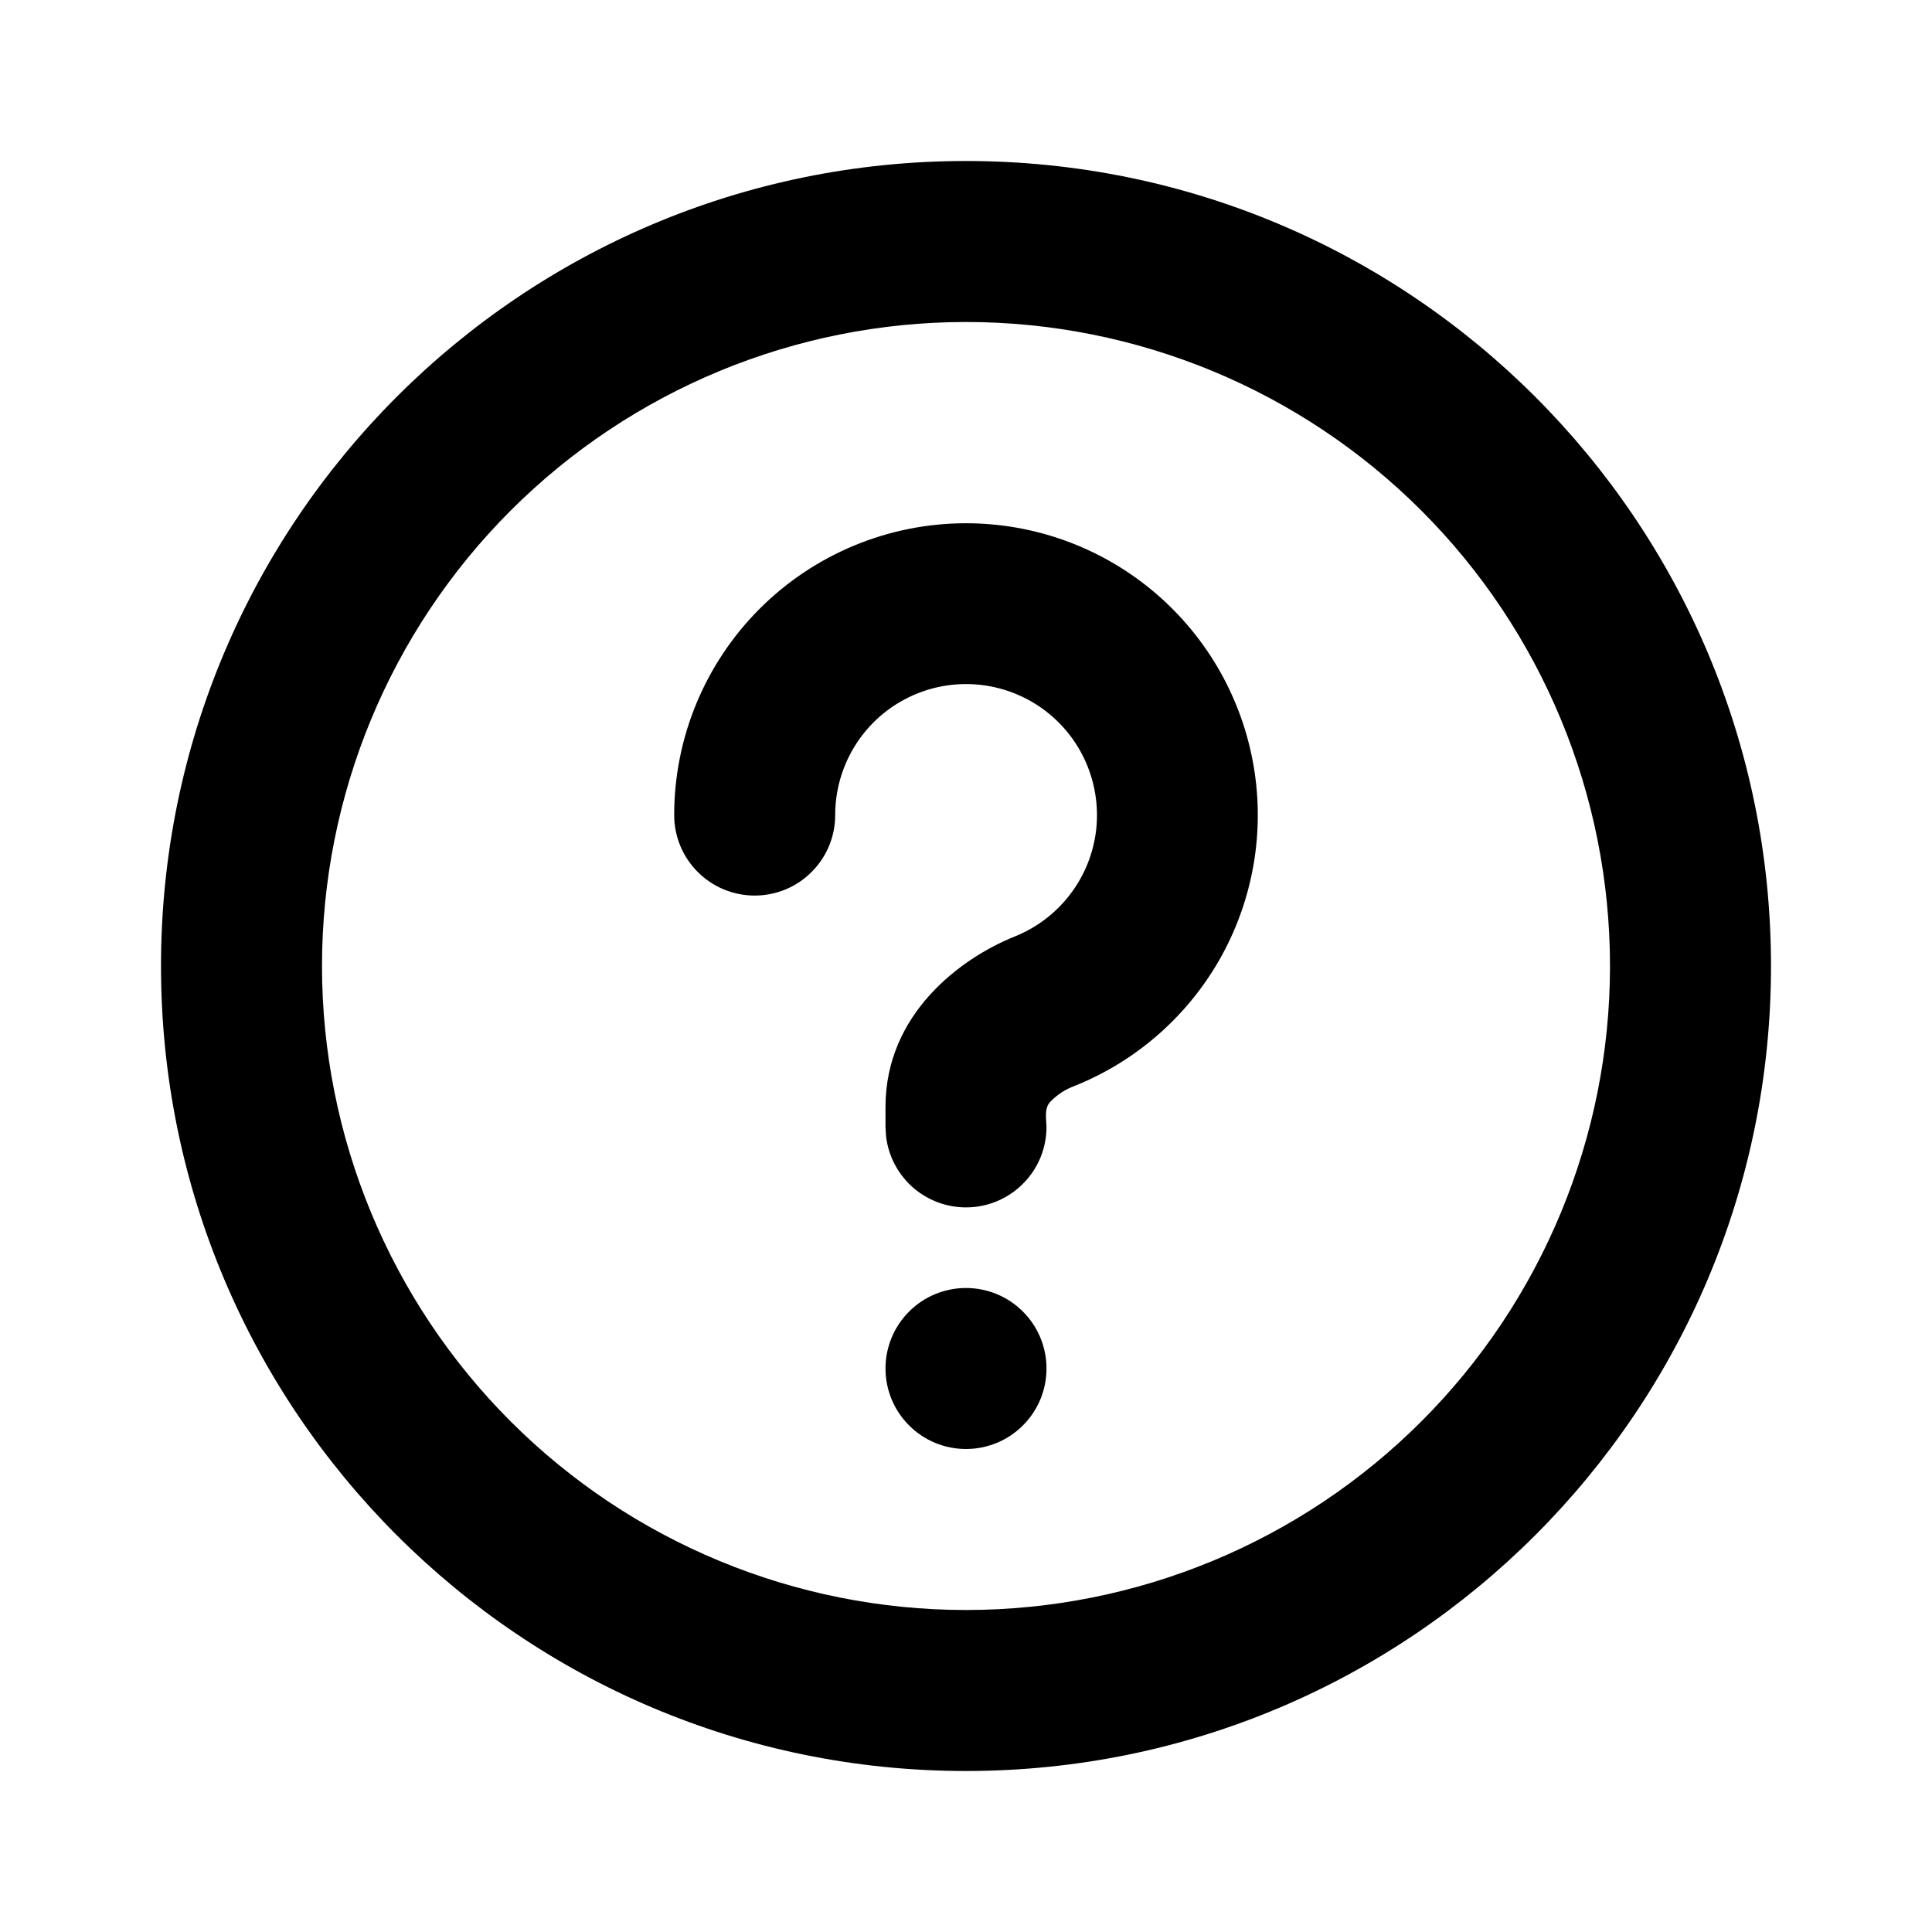 <?xml version="1.0" encoding="utf-8"?>
<svg xmlns="http://www.w3.org/2000/svg" fill="none" height="24" viewBox="0 0 24 24" width="24">
<path d="M12 2C17.523 2 22 6.477 22 12C22 17.523 17.523 22 12 22C6.477 22 2 17.523 2 12C2 6.477 6.477 2 12 2ZM12 4C9.878 4 7.843 4.843 6.343 6.343C4.843 7.843 4 9.878 4 12C4 14.122 4.843 16.157 6.343 17.657C7.843 19.157 9.878 20 12 20C14.122 20 16.157 19.157 17.657 17.657C19.157 16.157 20 14.122 20 12C20 9.878 19.157 7.843 17.657 6.343C16.157 4.843 14.122 4 12 4ZM12 16C12.265 16 12.52 16.105 12.707 16.293C12.895 16.48 13 16.735 13 17C13 17.265 12.895 17.52 12.707 17.707C12.52 17.895 12.265 18 12 18C11.735 18 11.48 17.895 11.293 17.707C11.105 17.52 11 17.265 11 17C11 16.735 11.105 16.48 11.293 16.293C11.48 16.105 11.735 16 12 16ZM12 6.5C12.842 6.5 13.658 6.793 14.308 7.33C14.957 7.866 15.4 8.612 15.559 9.439C15.719 10.266 15.585 11.122 15.182 11.862C14.778 12.601 14.13 13.177 13.348 13.49C13.232 13.533 13.128 13.601 13.043 13.691C12.999 13.741 12.992 13.805 12.993 13.871L13 14C13 14.255 12.902 14.5 12.727 14.685C12.552 14.871 12.313 14.982 12.059 14.997C11.804 15.012 11.554 14.929 11.358 14.766C11.163 14.602 11.037 14.37 11.007 14.117L11 14V13.75C11 12.597 11.93 11.905 12.604 11.634C12.878 11.524 13.118 11.342 13.296 11.107C13.475 10.872 13.586 10.592 13.618 10.299C13.649 10.005 13.6 9.708 13.476 9.44C13.352 9.172 13.157 8.943 12.912 8.777C12.668 8.612 12.383 8.516 12.088 8.5C11.793 8.484 11.499 8.549 11.238 8.688C10.977 8.826 10.759 9.033 10.607 9.287C10.455 9.54 10.375 9.83 10.375 10.125C10.375 10.39 10.27 10.645 10.082 10.832C9.895 11.02 9.64 11.125 9.375 11.125C9.11 11.125 8.855 11.02 8.668 10.832C8.48 10.645 8.375 10.39 8.375 10.125C8.375 9.164 8.757 8.242 9.437 7.562C10.117 6.882 11.039 6.5 12 6.5Z" fill="black"/>
</svg>